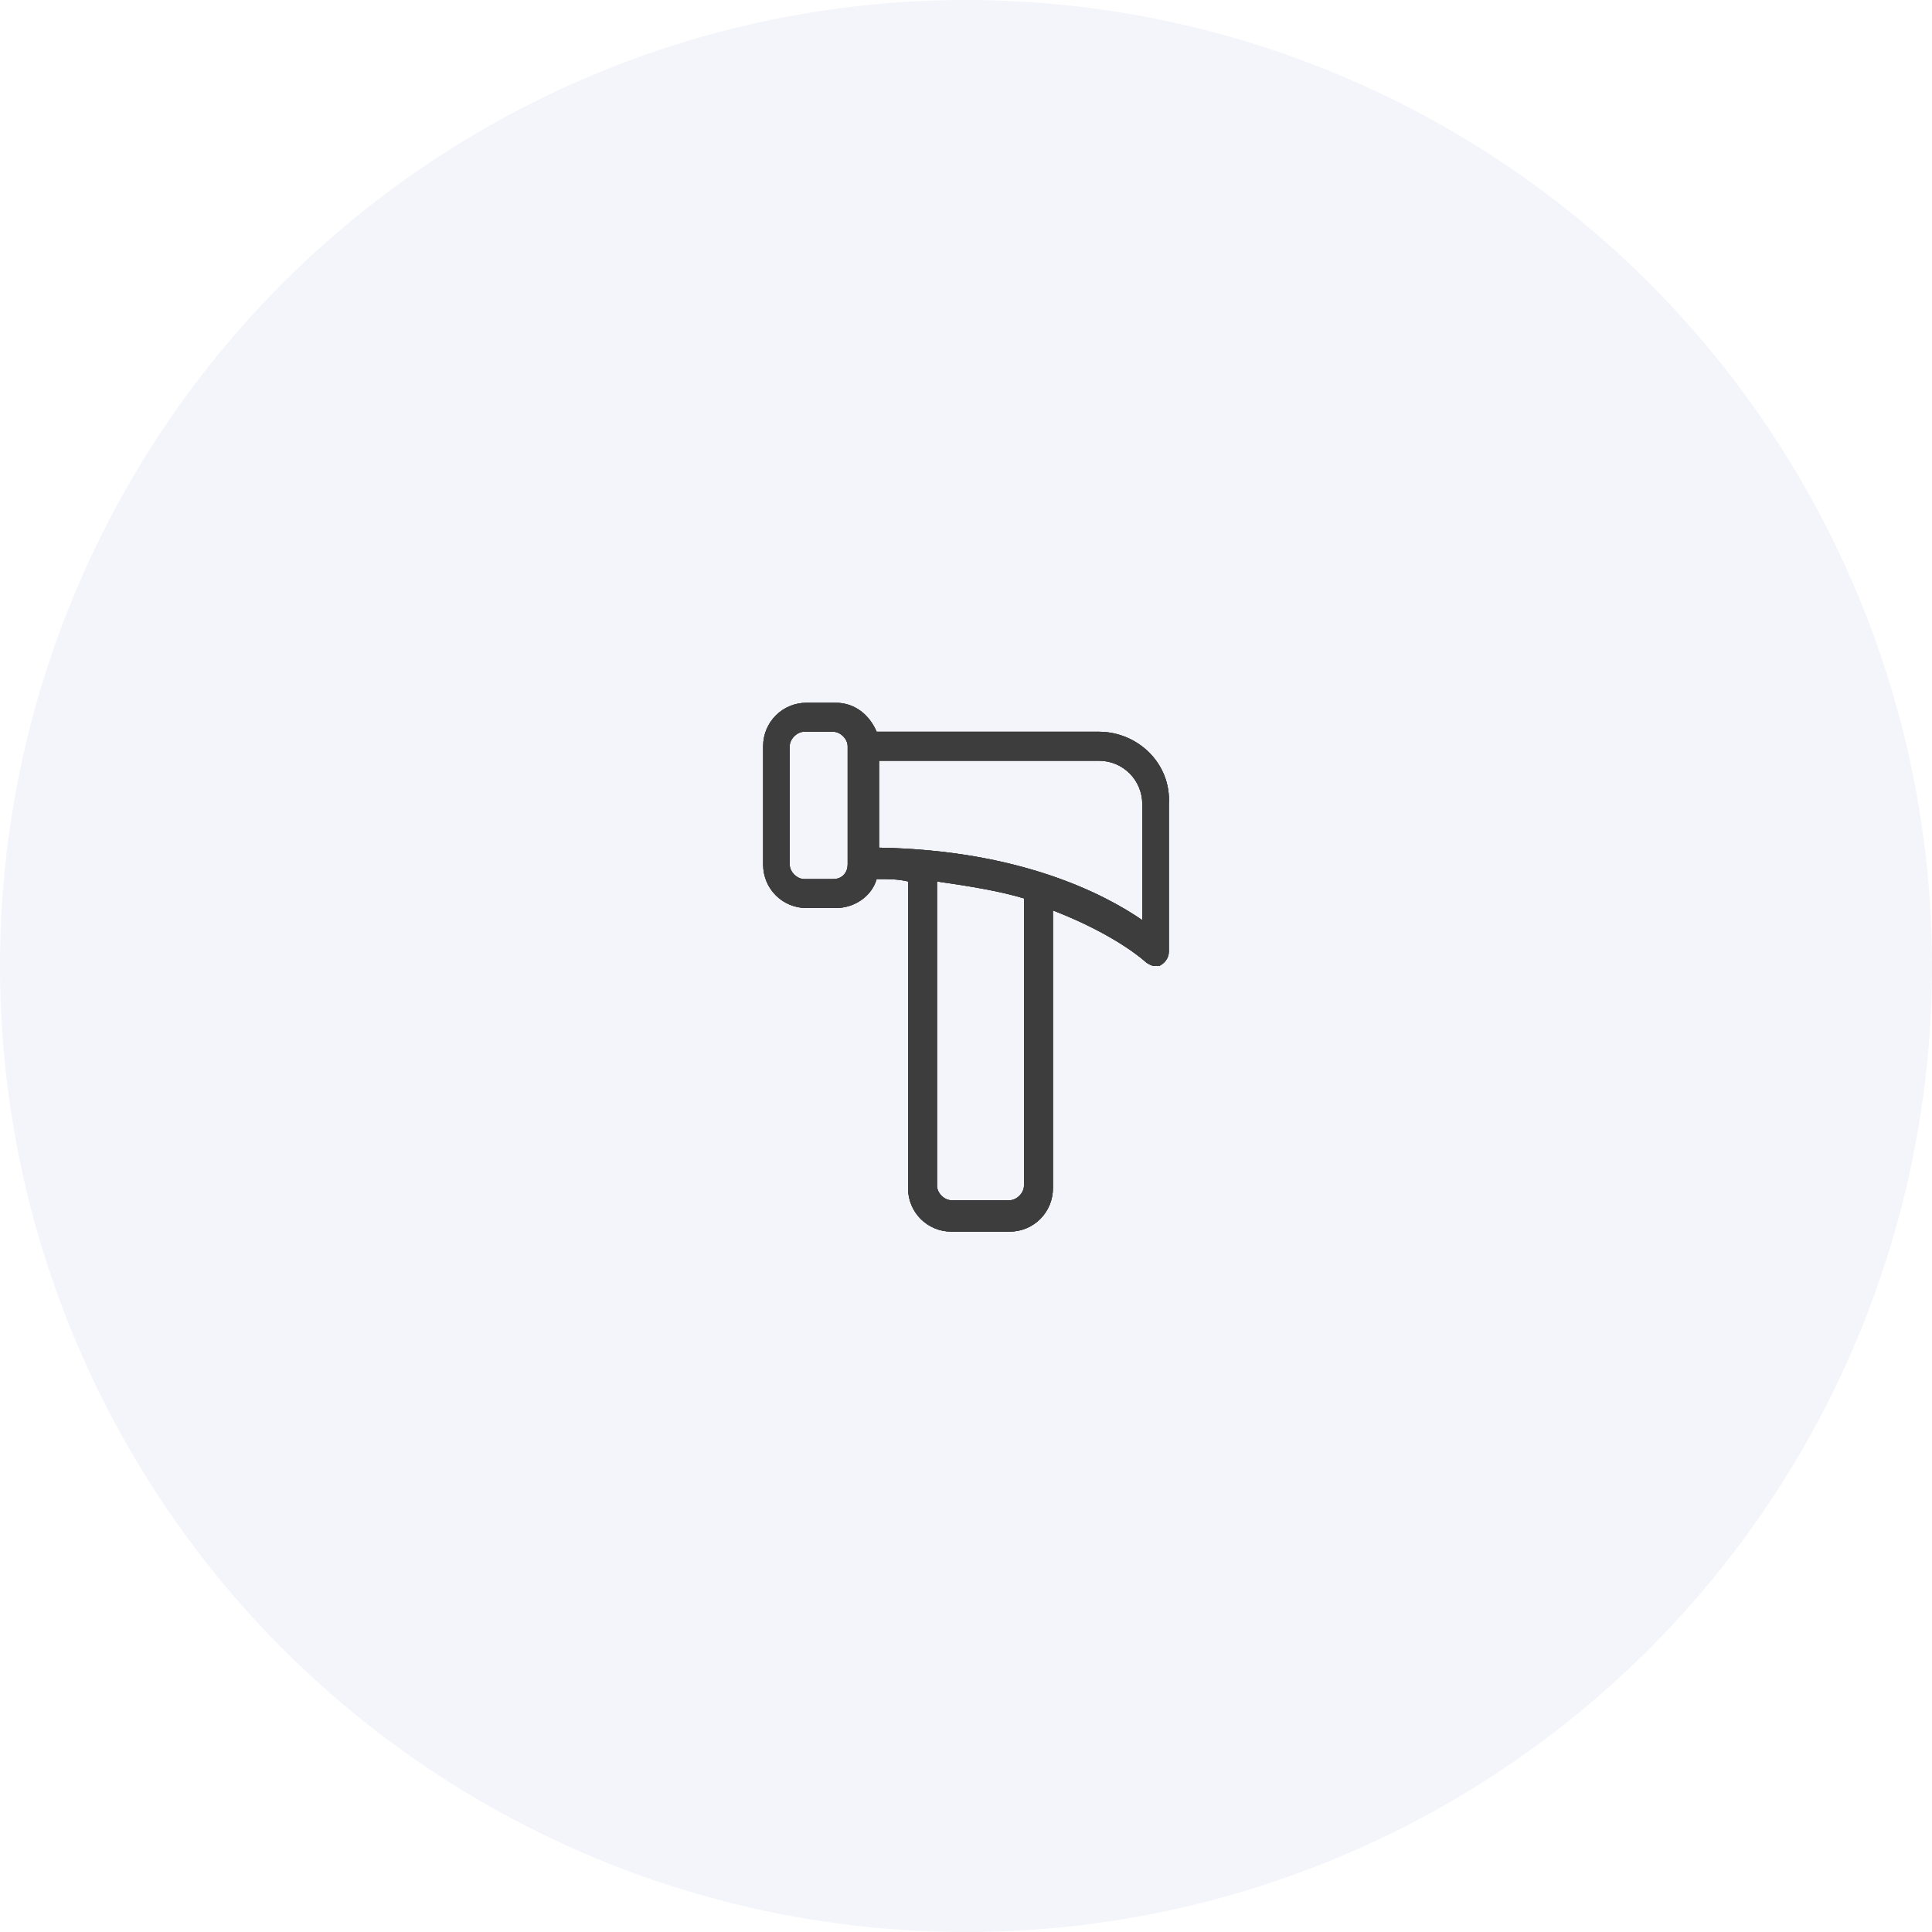 <?xml version="1.0" encoding="utf-8"?>
<!-- Generator: Adobe Illustrator 25.1.0, SVG Export Plug-In . SVG Version: 6.00 Build 0)  -->
<svg version="1.1" xmlns="http://www.w3.org/2000/svg" xmlns:xlink="http://www.w3.org/1999/xlink" x="0px" y="0px"
	 viewBox="0 0 80 80" style="enable-background:new 0 0 80 80;" xml:space="preserve">
<style type="text/css">
	.st0{clip-path:url(#SVGID_2_);}
	.st1{clip-path:url(#SVGID_4_);fill:#F3F5FB;}
	.st2{clip-path:url(#SVGID_6_);}
	.st3{clip-path:url(#SVGID_8_);fill:#F3F5FB;}
	.st4{clip-path:url(#SVGID_10_);}
	.st5{clip-path:url(#SVGID_12_);fill:#F3F5FB;}
	.st6{clip-path:url(#SVGID_14_);}
	.st7{clip-path:url(#SVGID_16_);fill:#F3F5FB;}
	.st8{clip-path:url(#SVGID_18_);}
	.st9{clip-path:url(#SVGID_20_);fill:#F3F5FB;}
	.st10{clip-path:url(#SVGID_22_);}
	.st11{clip-path:url(#SVGID_24_);fill:#F3F5FB;}
	.st12{clip-path:url(#SVGID_26_);}
	.st13{clip-path:url(#SVGID_28_);fill:#F3F5FB;}
	.st14{clip-path:url(#SVGID_30_);}
	.st15{clip-path:url(#SVGID_32_);fill:#F3F5FB;}
	.st16{clip-path:url(#SVGID_34_);}
	.st17{clip-path:url(#SVGID_36_);fill:#F3F5FB;}
	.st18{clip-path:url(#SVGID_38_);}
	.st19{clip-path:url(#SVGID_40_);fill:#F3F5FB;}
	.st20{clip-path:url(#SVGID_42_);}
	.st21{clip-path:url(#SVGID_44_);fill:#F3F5FB;}
	.st22{clip-path:url(#SVGID_46_);}
	.st23{clip-path:url(#SVGID_48_);fill:#F3F5FB;}
	.st24{clip-path:url(#SVGID_50_);}
	.st25{clip-path:url(#SVGID_52_);fill:#3D3D3D;}
	.st26{clip-path:url(#SVGID_54_);}
	.st27{clip-path:url(#SVGID_56_);fill:#3D3D3D;}
	.st28{clip-path:url(#SVGID_58_);}
	.st29{clip-path:url(#SVGID_60_);fill:#3D3D3D;}
	.st30{clip-path:url(#SVGID_62_);}
	.st31{clip-path:url(#SVGID_64_);fill:#3D3D3D;}
	.st32{clip-path:url(#SVGID_66_);}
	.st33{clip-path:url(#SVGID_68_);fill:#3D3D3D;}
	.st34{clip-path:url(#SVGID_70_);}
	.st35{clip-path:url(#SVGID_72_);fill:#3D3D3D;}
	.st36{clip-path:url(#SVGID_74_);}
	.st37{clip-path:url(#SVGID_76_);fill:#3D3D3D;}
	.st38{clip-path:url(#SVGID_78_);}
	.st39{clip-path:url(#SVGID_80_);fill:#3D3D3D;}
	.st40{clip-path:url(#SVGID_82_);}
	.st41{clip-path:url(#SVGID_84_);fill:#3D3D3D;}
	.st42{clip-path:url(#SVGID_86_);}
	.st43{clip-path:url(#SVGID_88_);fill:#3D3D3D;}
	.st44{clip-path:url(#SVGID_90_);}
	.st45{clip-path:url(#SVGID_92_);fill:#3D3D3D;}
	.st46{fill:#3D3D3D;}
	.st47{fill-rule:evenodd;clip-rule:evenodd;fill:#3D3D3D;}
</style>
<g id="Layer_1">
	<g>
		<g>
			<g>
				<defs>
					<circle id="SVGID_1_" cx="40" cy="40" r="40"/>
				</defs>
				<clipPath id="SVGID_2_">
					<use xlink:href="#SVGID_1_"  style="overflow:visible;"/>
				</clipPath>
				<g class="st0">
					<g>
						<defs>
							<rect id="SVGID_3_" x="-1077.3" y="-3109.3" width="1600" height="9026.7"/>
						</defs>
						<clipPath id="SVGID_4_">
							<use xlink:href="#SVGID_3_"  style="overflow:visible;"/>
						</clipPath>
						<rect x="-6.7" y="-6.7" class="st1" width="93.3" height="93.3"/>
					</g>
				</g>
			</g>
		</g>
	</g>
	<g>
		<g>
			<g>
				<defs>
					<circle id="SVGID_5_" cx="131.3" cy="40" r="40"/>
				</defs>
				<clipPath id="SVGID_6_">
					<use xlink:href="#SVGID_5_"  style="overflow:visible;"/>
				</clipPath>
				<g class="st2">
					<g>
						<defs>
							<rect id="SVGID_7_" x="-986" y="-3109.3" width="1600" height="9026.7"/>
						</defs>
						<clipPath id="SVGID_8_">
							<use xlink:href="#SVGID_7_"  style="overflow:visible;"/>
						</clipPath>
					</g>
				</g>
			</g>
		</g>
	</g>
	<g>
		<g>
			<g>
				<defs>
					<circle id="SVGID_9_" cx="-140.5" cy="40" r="40"/>
				</defs>
				<clipPath id="SVGID_10_">
					<use xlink:href="#SVGID_9_"  style="overflow:visible;"/>
				</clipPath>
				<g class="st4">
					<g>
						<defs>
							<rect id="SVGID_11_" x="-1257.8" y="-3109.3" width="1600" height="9026.7"/>
						</defs>
						<clipPath id="SVGID_12_">
							<use xlink:href="#SVGID_11_"  style="overflow:visible;"/>
						</clipPath>
					</g>
				</g>
			</g>
		</g>
	</g>
	<g>
		<g>
			<g>
				<defs>
					<circle id="SVGID_13_" cx="-49.1" cy="40" r="40"/>
				</defs>
				<clipPath id="SVGID_14_">
					<use xlink:href="#SVGID_13_"  style="overflow:visible;"/>
				</clipPath>
				<g class="st6">
					<g>
						<defs>
							<rect id="SVGID_15_" x="-1166.4" y="-3109.3" width="1600" height="9026.7"/>
						</defs>
						<clipPath id="SVGID_16_">
							<use xlink:href="#SVGID_15_"  style="overflow:visible;"/>
						</clipPath>
					</g>
				</g>
			</g>
		</g>
	</g>
	<g>
		<g>
			<g>
				<defs>
					<circle id="SVGID_17_" cx="40" cy="-51.7" r="40"/>
				</defs>
				<clipPath id="SVGID_18_">
					<use xlink:href="#SVGID_17_"  style="overflow:visible;"/>
				</clipPath>
				<g class="st8">
					<g>
						<defs>
							<rect id="SVGID_19_" x="-1077.3" y="-3201" width="1600" height="9026.7"/>
						</defs>
						<clipPath id="SVGID_20_">
							<use xlink:href="#SVGID_19_"  style="overflow:visible;"/>
						</clipPath>
					</g>
				</g>
			</g>
		</g>
	</g>
	<g>
		<g>
			<g>
				<defs>
					<circle id="SVGID_21_" cx="131.3" cy="-51.7" r="40"/>
				</defs>
				<clipPath id="SVGID_22_">
					<use xlink:href="#SVGID_21_"  style="overflow:visible;"/>
				</clipPath>
				<g class="st10">
					<g>
						<defs>
							<rect id="SVGID_23_" x="-986" y="-3201" width="1600" height="9026.7"/>
						</defs>
						<clipPath id="SVGID_24_">
							<use xlink:href="#SVGID_23_"  style="overflow:visible;"/>
						</clipPath>
					</g>
				</g>
			</g>
		</g>
	</g>
	<g>
		<g>
			<g>
				<defs>
					<circle id="SVGID_25_" cx="-140.5" cy="-51.7" r="40"/>
				</defs>
				<clipPath id="SVGID_26_">
					<use xlink:href="#SVGID_25_"  style="overflow:visible;"/>
				</clipPath>
				<g class="st12">
					<g>
						<defs>
							<rect id="SVGID_27_" x="-1257.8" y="-3201" width="1600" height="9026.7"/>
						</defs>
						<clipPath id="SVGID_28_">
							<use xlink:href="#SVGID_27_"  style="overflow:visible;"/>
						</clipPath>
					</g>
				</g>
			</g>
		</g>
	</g>
	<g>
		<g>
			<g>
				<defs>
					<circle id="SVGID_29_" cx="-49.1" cy="-51.7" r="40"/>
				</defs>
				<clipPath id="SVGID_30_">
					<use xlink:href="#SVGID_29_"  style="overflow:visible;"/>
				</clipPath>
				<g class="st14">
					<g>
						<defs>
							<rect id="SVGID_31_" x="-1166.4" y="-3201" width="1600" height="9026.7"/>
						</defs>
						<clipPath id="SVGID_32_">
							<use xlink:href="#SVGID_31_"  style="overflow:visible;"/>
						</clipPath>
					</g>
				</g>
			</g>
		</g>
	</g>
	<g>
		<g>
			<g>
				<defs>
					<circle id="SVGID_33_" cx="40" cy="-144" r="40"/>
				</defs>
				<clipPath id="SVGID_34_">
					<use xlink:href="#SVGID_33_"  style="overflow:visible;"/>
				</clipPath>
				<g class="st16">
					<g>
						<defs>
							<rect id="SVGID_35_" x="-1077.3" y="-3293.3" width="1600" height="9026.7"/>
						</defs>
						<clipPath id="SVGID_36_">
							<use xlink:href="#SVGID_35_"  style="overflow:visible;"/>
						</clipPath>
					</g>
				</g>
			</g>
		</g>
	</g>
	<g>
		<g>
			<g>
				<defs>
					<circle id="SVGID_37_" cx="131.3" cy="-144" r="40"/>
				</defs>
				<clipPath id="SVGID_38_">
					<use xlink:href="#SVGID_37_"  style="overflow:visible;"/>
				</clipPath>
				<g class="st18">
					<g>
						<defs>
							<rect id="SVGID_39_" x="-986" y="-3293.3" width="1600" height="9026.7"/>
						</defs>
						<clipPath id="SVGID_40_">
							<use xlink:href="#SVGID_39_"  style="overflow:visible;"/>
						</clipPath>
					</g>
				</g>
			</g>
		</g>
	</g>
	<g>
		<g>
			<g>
				<defs>
					<circle id="SVGID_41_" cx="-140.5" cy="-144" r="40"/>
				</defs>
				<clipPath id="SVGID_42_">
					<use xlink:href="#SVGID_41_"  style="overflow:visible;"/>
				</clipPath>
				<g class="st20">
					<g>
						<defs>
							<rect id="SVGID_43_" x="-1257.8" y="-3293.3" width="1600" height="9026.7"/>
						</defs>
						<clipPath id="SVGID_44_">
							<use xlink:href="#SVGID_43_"  style="overflow:visible;"/>
						</clipPath>
					</g>
				</g>
			</g>
		</g>
	</g>
	<g>
		<g>
			<g>
				<defs>
					<circle id="SVGID_45_" cx="-49.1" cy="-144" r="40"/>
				</defs>
				<clipPath id="SVGID_46_">
					<use xlink:href="#SVGID_45_"  style="overflow:visible;"/>
				</clipPath>
				<g class="st22">
					<g>
						<defs>
							<rect id="SVGID_47_" x="-1166.4" y="-3293.3" width="1600" height="9026.7"/>
						</defs>
						<clipPath id="SVGID_48_">
							<use xlink:href="#SVGID_47_"  style="overflow:visible;"/>
						</clipPath>
					</g>
				</g>
			</g>
		</g>
	</g>
	<g>
		<defs>
			<path id="SVGID_49_" d="M122.1,40c0,3.6,2.9,6.6,6.6,6.6V33.4C125.1,33.4,122.1,36.4,122.1,40z M120.8,40c0-4.3,3.5-7.9,7.9-7.9
				h0.7c0.4,0,0.7,0.3,0.7,0.7v14.4c0,0.4-0.3,0.7-0.7,0.7h-0.7C124.4,47.9,120.8,44.3,120.8,40z M133.8,36.1
				c0.2-0.3,0.6-0.3,0.9-0.1c1.2,1,1.9,2.5,1.9,4s-0.7,3-1.9,4c-0.3,0.2-0.7,0.2-0.9-0.1c-0.2-0.3-0.2-0.7,0.1-0.9
				c0.9-0.7,1.4-1.8,1.4-3s-0.5-2.3-1.4-3C133.6,36.7,133.6,36.3,133.8,36.1z M137.9,45.5c1.6-1.4,2.6-3.4,2.6-5.5s-0.9-4.2-2.6-5.5
				c-0.3-0.2-0.3-0.6-0.1-0.9c0.2-0.3,0.6-0.3,0.9-0.1c1.9,1.6,3,4,3,6.5s-1.1,4.9-3,6.5c-0.3,0.2-0.7,0.2-0.9-0.1
				C137.6,46.2,137.7,45.8,137.9,45.5z"/>
		</defs>
		<use xlink:href="#SVGID_49_"  style="overflow:visible;fill-rule:evenodd;clip-rule:evenodd;fill:#3D3D3D;"/>
		<clipPath id="SVGID_50_">
			<use xlink:href="#SVGID_49_"  style="overflow:visible;"/>
		</clipPath>
		<g class="st24">
			<defs>
				<rect id="SVGID_51_" x="-906.9" y="-152.9" width="1792.9" height="1008"/>
			</defs>
			<use xlink:href="#SVGID_51_"  style="overflow:visible;fill:#3D3D3D;"/>
			<clipPath id="SVGID_52_">
				<use xlink:href="#SVGID_51_"  style="overflow:visible;"/>
			</clipPath>
		</g>
	</g>
	<g>
		<defs>
			<path id="SVGID_53_" d="M-49.8,31.3c1.8,0,3.3,1.5,3.3,3.3c0,1.8-1.5,3.3-3.3,3.3h-8c-0.4,0-0.7-0.3-0.7-0.7
				c0-0.4,0.3-0.7,0.7-0.7h8c1.1,0,2-0.9,2-2s-0.9-2-2-2c-1.1,0-2,0.9-2,2c0,0.4-0.3,0.7-0.7,0.7c-0.4,0-0.7-0.3-0.7-0.7
				C-53.1,32.8-51.6,31.3-49.8,31.3z M-40.5,34c1.8,0,3.3,1.5,3.3,3.3c0,1.8-1.5,3.3-3.3,3.3h-20c-0.4,0-0.7-0.3-0.7-0.7
				s0.3-0.7,0.7-0.7h20c1.1,0,2-0.9,2-2s-0.9-2-2-2c-1.1,0-2,0.9-2,2c0,0.4-0.3,0.7-0.7,0.7s-0.7-0.3-0.7-0.7
				C-43.8,35.5-42.3,34-40.5,34z M-43.1,42c1.8,0,3.3,1.5,3.3,3.3c0,1.8-1.5,3.3-3.3,3.3s-3.3-1.5-3.3-3.3c0-0.4,0.3-0.7,0.7-0.7
				c0.4,0,0.7,0.3,0.7,0.7c0,1.1,0.9,2,2,2s2-0.9,2-2s-0.9-2-2-2h-12c-0.4,0-0.7-0.3-0.7-0.7c0-0.4,0.3-0.7,0.7-0.7H-43.1z"/>
		</defs>
		<use xlink:href="#SVGID_53_"  style="overflow:visible;fill-rule:evenodd;clip-rule:evenodd;fill:#3D3D3D;"/>
		<clipPath id="SVGID_54_">
			<use xlink:href="#SVGID_53_"  style="overflow:visible;"/>
		</clipPath>
		<g class="st26">
			<defs>
				<rect id="SVGID_55_" x="-1138.5" y="-236.7" width="1821.3" height="1024"/>
			</defs>
			<use xlink:href="#SVGID_55_"  style="overflow:visible;fill:#3D3D3D;"/>
			<clipPath id="SVGID_56_">
				<use xlink:href="#SVGID_55_"  style="overflow:visible;"/>
			</clipPath>
		</g>
	</g>
	<g>
		<defs>
			<path id="SVGID_57_" d="M45.5,30.3h-9.2c-0.3-0.7-0.9-1.2-1.7-1.2h-1.2c-1,0-1.8,0.8-1.8,1.8v4.9c0,1,0.8,1.8,1.8,1.8h1.2
				c0.8,0,1.5-0.5,1.7-1.2c0.5,0,0.9,0,1.3,0.1v12.7c0,1,0.8,1.8,1.8,1.8h2.4c1,0,1.8-0.8,1.8-1.8V37.7c2.6,1,3.8,2.1,3.8,2.1
				c0.1,0.1,0.3,0.2,0.4,0.2c0.1,0,0.2,0,0.2,0c0.2-0.1,0.4-0.3,0.4-0.6v-6.1C48.5,31.6,47.1,30.3,45.5,30.3z M34.5,36.4h-1.2
				c-0.3,0-0.6-0.3-0.6-0.6v-4.9c0-0.3,0.3-0.6,0.6-0.6h1.2c0.3,0,0.6,0.3,0.6,0.6v4.9C35.1,36.1,34.9,36.4,34.5,36.4z M42.4,49.1
				c0,0.3-0.3,0.6-0.6,0.6h-2.4c-0.3,0-0.6-0.3-0.6-0.6V36.5c1.4,0.2,2.6,0.4,3.6,0.7V49.1z M47.3,38.1c-1.6-1.1-5.1-2.9-10.9-3
				v-3.6h9.1c1,0,1.8,0.8,1.8,1.8V38.1z"/>
		</defs>
		<use xlink:href="#SVGID_57_"  style="overflow:visible;fill-rule:evenodd;clip-rule:evenodd;fill:#3D3D3D;"/>
		<clipPath id="SVGID_58_">
			<use xlink:href="#SVGID_57_"  style="overflow:visible;"/>
		</clipPath>
		<g class="st28">
			<defs>
				<rect id="SVGID_59_" x="-1247.1" y="-247.8" width="1658.7" height="932.6"/>
			</defs>
			<use xlink:href="#SVGID_59_"  style="overflow:visible;fill:#3D3D3D;"/>
			<clipPath id="SVGID_60_">
				<use xlink:href="#SVGID_59_"  style="overflow:visible;"/>
			</clipPath>
			<rect x="30.3" y="27.9" class="st29" width="19.4" height="24.3"/>
		</g>
	</g>
	<g>
		<defs>
			<path id="SVGID_61_" d="M-129.1-154.7c0.4,0,0.7,0.3,0.7,0.7c0,0.4-0.3,0.7-0.7,0.7h-6.7c-0.4,0-0.7-0.3-0.7-0.7
				c0-0.4,0.3-0.7,0.7-0.7H-129.1z M-133.1-150.7c0.4,0,0.7,0.3,0.7,0.7c0,0.4-0.3,0.7-0.7,0.7h-2.7c-0.4,0-0.7-0.3-0.7-0.7
				c0-0.4,0.3-0.7,0.7-0.7H-133.1z M-130.5-146.7c0.4,0,0.7,0.3,0.7,0.7c0,0.4-0.3,0.7-0.7,0.7h-5.3c-0.4,0-0.7-0.3-0.7-0.7
				c0-0.4,0.3-0.7,0.7-0.7H-130.5z M-142.5-150.7c0.4,0,0.7,0.3,0.7,0.7v8.7c1.5,0.3,2.7,1.7,2.7,3.3c0,1.8-1.5,3.3-3.3,3.3
				c-1.8,0-3.3-1.5-3.3-3.3c0-1.6,1.1-3,2.7-3.3v-8.7C-143.1-150.4-142.8-150.7-142.5-150.7z M-142.5-154.7c-1.1,0-2,0.9-2,2v10.5
				l-0.3,0.2c-1.5,0.9-2.3,2.4-2.3,4c0,2.6,2.1,4.7,4.7,4.7c2.6,0,4.7-2.1,4.7-4.7c0-1.7-0.9-3.2-2.3-4l-0.3-0.2v-10.5
				C-140.5-153.8-141.4-154.7-142.5-154.7z M-142.5-156c1.8,0,3.3,1.5,3.3,3.3v9.7c1.7,1.1,2.7,3,2.7,5c0,3.3-2.7,6-6,6s-6-2.7-6-6
				c0-2,1-3.9,2.7-5v-9.7C-145.8-154.5-144.3-156-142.5-156z"/>
		</defs>
		<use xlink:href="#SVGID_61_"  style="overflow:visible;fill-rule:evenodd;clip-rule:evenodd;fill:#3D3D3D;"/>
		<clipPath id="SVGID_62_">
			<use xlink:href="#SVGID_61_"  style="overflow:visible;"/>
		</clipPath>
		<g class="st30">
			<defs>
				<rect id="SVGID_63_" x="-1552.5" y="-500" width="1821.3" height="1024"/>
			</defs>
			<use xlink:href="#SVGID_63_"  style="overflow:visible;fill:#3D3D3D;"/>
			<clipPath id="SVGID_64_">
				<use xlink:href="#SVGID_63_"  style="overflow:visible;"/>
			</clipPath>
		</g>
	</g>
	<g>
		<defs>
			<path id="SVGID_65_" d="M51.8-49c0.2-0.2,0.2-0.4,0.2-0.7c-0.1-0.2-0.3-0.4-0.5-0.5c-0.1,0-2.7-0.4-5.7,0.4
				c0.2-0.2,0.3-0.4,0.5-0.6c2.5-3.4,3.1-7.1,3.1-7.3c0-0.2-0.1-0.5-0.3-0.6c-0.2-0.1-0.5-0.2-0.7-0.1c-0.1,0.1-3.3,1.7-5.7,4.9
				c0-0.3,0-0.6,0-0.9c0-4.9-2-8.8-2.1-9c-0.2-0.4-1-0.4-1.2,0c-0.1,0.2-2.1,4.1-2.1,9c0,0.3,0,0.7,0,1c-2.4-3.2-5.6-4.9-5.8-4.9
				c-0.2-0.1-0.5-0.1-0.7,0.1c-0.2,0.1-0.3,0.4-0.3,0.6c0,0.2,0.6,3.9,3.1,7.3c0.1,0.2,0.3,0.4,0.5,0.6c-3-0.8-5.6-0.4-5.7-0.4
				c-0.2,0-0.4,0.2-0.5,0.5c-0.1,0.2,0,0.5,0.2,0.7c0.1,0.1,2.3,2.3,5.5,3.3c0.1,0,0.2,0.1,0.4,0.1c-1.9,0.9-3.1,2.1-3.2,2.2
				c-0.2,0.2-0.2,0.4-0.2,0.7c0.1,0.2,0.3,0.4,0.5,0.5c0,0,0.6,0.1,1.5,0.1c0.9,0,2.2-0.1,3.5-0.5c1.3-0.4,2.3-1.1,3.1-1.6v3.9
				c0,0.4,0.3,0.7,0.7,0.7c0.4,0,0.7-0.3,0.7-0.7v-3.9c0.7,0.5,1.8,1.2,3.1,1.6c1.3,0.4,2.6,0.5,3.5,0.5c0.9,0,1.4-0.1,1.5-0.1
				c0.2,0,0.4-0.2,0.5-0.5c0.1-0.2,0-0.5-0.2-0.7c-0.1-0.1-1.3-1.3-3.2-2.2c0.1,0,0.2-0.1,0.4-0.1C49.5-46.7,51.7-48.9,51.8-49
				 M40-61.4c0.6,1.5,1.3,4.1,1.3,7c0,0.6,0,1.2-0.1,1.8c0,0,0,0.1,0,0.1c-0.2,2.1-0.8,3.9-1.2,5c-0.4-1.2-1-2.9-1.2-5
				c0,0,0,0,0-0.1c-0.1-0.6-0.1-1.3-0.1-1.9C38.7-57.3,39.5-59.9,40-61.4 M37-44.4c-0.4,0.2-0.8,0.4-1.2,0.5c-1,0.3-1.9,0.4-2.7,0.5
				c0.6-0.4,1.5-0.9,2.4-1.2c0.4-0.1,0.9-0.2,1.3-0.3c0.5-0.1,1-0.1,1.4-0.1C37.9-44.9,37.5-44.7,37-44.4 M36.8-46.3L36.8-46.3
				c-0.4,0-0.8-0.1-1.2-0.2c-0.1,0-0.1,0-0.2,0c-0.4-0.1-0.9-0.2-1.3-0.3c-1.6-0.5-2.9-1.3-3.8-2c1.1,0,2.6,0.1,4.2,0.6
				c0.3,0.1,0.7,0.2,1,0.4c0.3,0.1,0.5,0.2,0.8,0.4h0c0.8,0.4,1.5,0.8,2,1.2C37.9-46.3,37.4-46.3,36.8-46.3 M36.1-49.6
				c0,0-0.1-0.1-0.1-0.1c-0.4-0.4-0.7-0.9-1.1-1.3c-1.4-1.9-2.1-3.9-2.5-5.2c1.1,0.8,2.8,2.1,4.2,4c0.3,0.4,0.5,0.8,0.8,1.2
				c0.2,0.3,0.4,0.7,0.5,1c0.6,1.1,1,2.2,1.2,3C38.2-47.7,37.1-48.5,36.1-49.6 M42.2-50.3L42.2-50.3C42.2-50.3,42.2-50.3,42.2-50.3
				c0.2-0.3,0.3-0.6,0.5-0.9c0.2-0.4,0.5-0.8,0.7-1.2c1.4-1.9,3-3.2,4.2-4c-0.4,1.3-1.1,3.3-2.5,5.2c-0.3,0.5-0.7,0.9-1.1,1.3
				c0,0-0.1,0.1-0.1,0.1c-1.1,1.1-2.1,2-3,2.5C41.2-48,41.6-49.1,42.2-50.3 M46.8-43.5c-0.8,0-1.7-0.1-2.7-0.5
				c-0.4-0.1-0.8-0.3-1.2-0.5c-0.5-0.2-0.9-0.5-1.2-0.7c0.4,0,0.9,0.1,1.4,0.1c0.4,0.1,0.9,0.2,1.3,0.3
				C45.4-44.4,46.2-43.9,46.8-43.5 M45.9-46.9c-0.5,0.1-0.9,0.3-1.3,0.3c-0.1,0-0.1,0-0.2,0c-1,0.2-1.9,0.2-2.7,0.2
				c0.7-0.5,1.7-1.1,2.8-1.6c0.3-0.1,0.6-0.3,1-0.4c1.6-0.5,3.1-0.6,4.2-0.6C48.7-48.2,47.4-47.4,45.9-46.9"/>
		</defs>
		<use xlink:href="#SVGID_65_"  style="overflow:visible;fill-rule:evenodd;clip-rule:evenodd;fill:#3D3D3D;"/>
		<clipPath id="SVGID_66_">
			<use xlink:href="#SVGID_65_"  style="overflow:visible;"/>
		</clipPath>
		<g class="st32">
			<defs>
				<rect id="SVGID_67_" x="-1373.3" y="-447.7" width="1821.3" height="1024"/>
			</defs>
			<use xlink:href="#SVGID_67_"  style="overflow:visible;fill:#3D3D3D;"/>
			<clipPath id="SVGID_68_">
				<use xlink:href="#SVGID_67_"  style="overflow:visible;"/>
			</clipPath>
		</g>
	</g>
	<g>
		<defs>
			<path id="SVGID_69_" d="M-43.7-58.5c-0.2,0-0.5,0-0.7,0.1v-0.8c0-1.1-0.9-2-2-2c-0.2,0-0.5,0-0.7,0.1v-0.8c0-1.1-0.9-2-2-2
				c-1.1,0-2,0.9-2,2v0.8c-0.2-0.1-0.4-0.1-0.7-0.1c-1.1,0-2,0.9-2,2v3.5c-0.2-0.1-0.4-0.1-0.7-0.1c-1.1,0-2,0.9-2,2v6.8
				c0,4.1,3.4,7.5,7.5,7.5s7.5-3.4,7.5-7.5v-9.5C-41.6-57.6-42.5-58.5-43.7-58.5z M-43-46.9c0,3.4-2.8,6.1-6.1,6.1s-6.1-2.8-6.1-6.1
				v-6.8c0-0.4,0.3-0.7,0.7-0.7s0.7,0.3,0.7,0.7v4.1c0,0.4,0.3,0.7,0.7,0.7s0.7-0.3,0.7-0.7v-4.1v-5.5c0-0.4,0.3-0.7,0.7-0.7
				s0.7,0.3,0.7,0.7v6.8c0,0.4,0.3,0.7,0.7,0.7s0.7-0.3,0.7-0.7v-6.8v-2.7c0-0.4,0.3-0.7,0.7-0.7s0.7,0.3,0.7,0.7v2.7v6.8
				c0,0.4,0.3,0.7,0.7,0.7s0.7-0.3,0.7-0.7v-6.8c0-0.4,0.3-0.7,0.7-0.7s0.7,0.3,0.7,0.7v2.7v5.5c0,0.4,0.3,0.7,0.7,0.7
				c0.4,0,0.7-0.3,0.7-0.7v-5.5c0-0.4,0.3-0.7,0.7-0.7c0.4,0,0.7,0.3,0.7,0.7V-46.9z"/>
		</defs>
		<use xlink:href="#SVGID_69_"  style="overflow:visible;fill-rule:evenodd;clip-rule:evenodd;fill:#3D3D3D;"/>
		<clipPath id="SVGID_70_">
			<use xlink:href="#SVGID_69_"  style="overflow:visible;"/>
		</clipPath>
		<g class="st34">
			<defs>
				<rect id="SVGID_71_" x="-1495.3" y="-497.6" width="1862.7" height="1047.3"/>
			</defs>
			<use xlink:href="#SVGID_71_"  style="overflow:visible;fill:#3D3D3D;"/>
			<clipPath id="SVGID_72_">
				<use xlink:href="#SVGID_71_"  style="overflow:visible;"/>
			</clipPath>
		</g>
	</g>
	<g>
		<defs>
			<path id="SVGID_73_" d="M140.1-153.1l-0.9,0.9l0.3,0.3l0.9-0.9L140.1-153.1z M137.8-151.9l-2.7,2.7l1.5,1.5l2.7-2.7l-0.6-0.6
				C138.4-151.3,138.1-151.6,137.8-151.9z M133.1-146.3c0.3,0,0.6,0.3,0.6,0.6c0,0.3-0.3,0.6-0.6,0.6c-0.3,0-0.6-0.3-0.6-0.6
				C132.5-146.1,132.8-146.3,133.1-146.3z M134.3-148.4l-12,12l1.5,1.5l12-12L134.3-148.4z M139.7-154.3c0.2-0.2,0.6-0.2,0.8,0
				l1.2,1.2c0.2,0.2,0.2,0.6,0,0.8l-1.4,1.4c0.4,0.5,0.4,0.6,0.3,0.8c0,0.1-0.1,0.1-0.1,0.2l-3.5,3.5l-12.8,12.8
				c-0.1,0.1-0.3,0.2-0.4,0.2s-0.3-0.1-0.4-0.2L121-136c-0.2-0.2-0.2-0.6,0-0.8l12.8-12.8l3.5-3.5c0.2-0.2,0.6-0.2,0.8,0
				c0.1,0.1,0.1,0.1,0.2,0.2L139.7-154.3z"/>
		</defs>
		<use xlink:href="#SVGID_73_"  style="overflow:visible;fill-rule:evenodd;clip-rule:evenodd;fill:#3D3D3D;"/>
		<clipPath id="SVGID_74_">
			<use xlink:href="#SVGID_73_"  style="overflow:visible;"/>
		</clipPath>
		<g class="st36">
			<defs>
				<rect id="SVGID_75_" x="-1105.3" y="-560.5" width="1593.6" height="896"/>
			</defs>
			<use xlink:href="#SVGID_75_"  style="overflow:visible;fill:#3D3D3D;"/>
			<clipPath id="SVGID_76_">
				<use xlink:href="#SVGID_75_"  style="overflow:visible;"/>
			</clipPath>
		</g>
	</g>
	<g>
		<defs>
			<path id="SVGID_77_" d="M-44.3-141.3c0.4,0,0.7,0.3,0.7,0.7c0,2.7-2.2,4.8-4.8,4.8c-0.4,0-0.7-0.3-0.7-0.7c0-0.4,0.3-0.7,0.7-0.7
				c1.9,0,3.4-1.5,3.4-3.4C-45-140.9-44.7-141.3-44.3-141.3z M-49.3-153.6c-0.9,0.8-2.2,2.3-3.5,4c-2,2.7-3.2,5.4-3.2,7.6
				c0,4.2,3.1,7.6,6.9,7.6s6.9-3.4,6.9-7.6c0-2.3-1.2-4.9-3.2-7.6c-1.2-1.6-2.4-2.9-3.3-3.8l-0.2-0.2
				C-49.1-153.7-49.2-153.7-49.3-153.6z M-48.2-154.7l0.1,0.1l0.2,0.2c0.9,0.8,2,2.1,3.1,3.5l0.3,0.4c2.2,3,3.5,5.8,3.5,8.5
				c0,4.9-3.7,8.9-8.2,8.9s-8.2-4-8.2-8.9c0-2.6,1.3-5.5,3.5-8.5c1.3-1.8,2.7-3.3,3.7-4.2C-49.6-155.1-48.8-155.1-48.2-154.7z"/>
		</defs>
		<use xlink:href="#SVGID_77_"  style="overflow:visible;fill:#3D3D3D;"/>
		<clipPath id="SVGID_78_">
			<use xlink:href="#SVGID_77_"  style="overflow:visible;"/>
		</clipPath>
		<g class="st38">
			<defs>
				<rect id="SVGID_79_" x="-1506.6" y="-676.1" width="1878.2" height="1056"/>
			</defs>
			<use xlink:href="#SVGID_79_"  style="overflow:visible;fill:#3D3D3D;"/>
			<clipPath id="SVGID_80_">
				<use xlink:href="#SVGID_79_"  style="overflow:visible;"/>
			</clipPath>
		</g>
	</g>
	<g>
		<defs>
			<path id="SVGID_81_" d="M34.1-147.8c1,1,1.5,2.4,1.5,3.8c0,1.4-0.5,2.7-1.5,3.8c-0.1,0.1-0.3,0.2-0.5,0.2c-0.2,0-0.4-0.1-0.5-0.2
				c-0.3-0.3-0.3-0.7,0-1c0.7-0.8,1.1-1.8,1.1-2.8s-0.4-2-1.1-2.8c-0.3-0.3-0.3-0.7,0-1C33.3-148.1,33.8-148.1,34.1-147.8z
				 M38.3-151.5c2,2.1,3,4.7,3,7.5c0,2.8-1.1,5.5-3,7.5c-0.1,0.1-0.3,0.2-0.5,0.2c-0.2,0-0.4-0.1-0.5-0.2c-0.3-0.3-0.3-0.7,0-1
				c1.7-1.8,2.6-4.1,2.6-6.5c0-2.4-0.9-4.7-2.6-6.5c-0.3-0.3-0.3-0.7,0-1C37.6-151.8,38.1-151.8,38.3-151.5z M42.6-155.3
				c2.9,3.1,4.6,7.1,4.6,11.3s-1.6,8.2-4.6,11.3c-0.1,0.1-0.3,0.2-0.5,0.2c-0.2,0-0.4-0.1-0.5-0.2c-0.3-0.3-0.3-0.7,0-1
				c2.7-2.8,4.2-6.5,4.2-10.3s-1.5-7.5-4.2-10.3c-0.3-0.3-0.3-0.7,0-1C41.9-155.6,42.4-155.6,42.6-155.3z"/>
		</defs>
		<use xlink:href="#SVGID_81_"  style="overflow:visible;fill-rule:evenodd;clip-rule:evenodd;fill:#3D3D3D;"/>
		<clipPath id="SVGID_82_">
			<use xlink:href="#SVGID_81_"  style="overflow:visible;"/>
		</clipPath>
		<g class="st40">
			<defs>
				<rect id="SVGID_83_" x="-1483.7" y="-743.4" width="1963.6" height="1104"/>
			</defs>
			<use xlink:href="#SVGID_83_"  style="overflow:visible;fill:#3D3D3D;"/>
			<clipPath id="SVGID_84_">
				<use xlink:href="#SVGID_83_"  style="overflow:visible;"/>
			</clipPath>
		</g>
	</g>
	<g>
		<defs>
			<path id="SVGID_85_" d="M139.6-55.9c0.4,0,0.7,0.3,0.7,0.7v6.9c0,0.4-0.3,0.7-0.7,0.7c-0.4,0-0.7-0.3-0.7-0.7v-6.9
				C139-55.6,139.3-55.9,139.6-55.9z M134.1-55.9c0.4,0,0.7,0.3,0.7,0.7v6.9c0,0.4-0.3,0.7-0.7,0.7c-0.4,0-0.7-0.3-0.7-0.7v-6.9
				C133.4-55.6,133.7-55.9,134.1-55.9z M123-55.9c0.4,0,0.7,0.3,0.7,0.7v6.9c0,0.4-0.3,0.7-0.7,0.7c-0.4,0-0.7-0.3-0.7-0.7v-6.9
				C122.3-55.6,122.6-55.9,123-55.9z M128.6-55.9c0.4,0,0.7,0.3,0.7,0.7v6.9c0,0.4-0.3,0.7-0.7,0.7c-0.4,0-0.7-0.3-0.7-0.7v-6.9
				C127.9-55.6,128.2-55.9,128.6-55.9z M136.9-58.6c0.4,0,0.7,0.3,0.7,0.7v12.5c0,0.4-0.3,0.7-0.7,0.7c-0.4,0-0.7-0.3-0.7-0.7v-12.5
				C136.2-58.3,136.5-58.6,136.9-58.6z M125.8-58.6c0.4,0,0.7,0.3,0.7,0.7v12.5c0,0.4-0.3,0.7-0.7,0.7c-0.4,0-0.7-0.3-0.7-0.7v-12.5
				C125.1-58.3,125.4-58.6,125.8-58.6z M131.3-62.8c0.4,0,0.7,0.3,0.7,0.7v20.8c0,0.4-0.3,0.7-0.7,0.7s-0.7-0.3-0.7-0.7v-20.8
				C130.6-62.5,131-62.8,131.3-62.8z"/>
		</defs>
		<use xlink:href="#SVGID_85_"  style="overflow:visible;fill-rule:evenodd;clip-rule:evenodd;fill:#3D3D3D;"/>
		<clipPath id="SVGID_86_">
			<use xlink:href="#SVGID_85_"  style="overflow:visible;"/>
		</clipPath>
		<g class="st42">
			<defs>
				<rect id="SVGID_87_" x="-486.2" y="-537.7" width="1891.4" height="1063.4"/>
			</defs>
			<use xlink:href="#SVGID_87_"  style="overflow:visible;fill:#3D3D3D;"/>
			<clipPath id="SVGID_88_">
				<use xlink:href="#SVGID_87_"  style="overflow:visible;"/>
			</clipPath>
		</g>
	</g>
	<g>
		<defs>
			<path id="SVGID_89_" d="M-134,29.2c2.7,2.7,2.7,6.6,0.1,10.5c-2.3,3.5-2.3,6.8,0,10.3c0.2,0.3,0.1,0.7-0.2,0.8
				c-0.1,0.1-0.2,0.1-0.3,0.1c-0.2,0-0.4-0.1-0.5-0.3c-2.6-3.8-2.6-7.8,0-11.6c2.3-3.4,2.3-6.7,0.1-8.9c-0.2-0.2-0.2-0.6,0-0.9
				C-134.6,29-134.2,29-134,29.2z M-140,29.2c2.7,2.7,2.7,6.6,0.1,10.5c-2.3,3.5-2.3,6.8,0,10.3c0.2,0.3,0.1,0.7-0.2,0.8
				c-0.1,0.1-0.2,0.1-0.3,0.1c-0.2,0-0.4-0.1-0.5-0.3c-2.6-3.8-2.6-7.8,0-11.6c2.3-3.4,2.3-6.7,0.1-8.9c-0.2-0.2-0.2-0.6,0-0.9
				C-140.7,29-140.3,29-140,29.2z M-146.1,29.2c2.7,2.7,2.7,6.6,0.1,10.5c-2.3,3.5-2.3,6.8,0,10.3c0.2,0.3,0.1,0.7-0.2,0.8
				c-0.1,0.1-0.2,0.1-0.3,0.1c-0.2,0-0.4-0.1-0.5-0.3c-2.6-3.8-2.6-7.8,0-11.6c2.3-3.4,2.3-6.7,0.1-8.9c-0.2-0.2-0.2-0.6,0-0.9
				C-146.7,29-146.3,29-146.1,29.2z"/>
		</defs>
		<use xlink:href="#SVGID_89_"  style="overflow:visible;fill-rule:evenodd;clip-rule:evenodd;fill:#3D3D3D;"/>
		<clipPath id="SVGID_90_">
			<use xlink:href="#SVGID_89_"  style="overflow:visible;"/>
		</clipPath>
		<g class="st44">
			<defs>
				<rect id="SVGID_91_" x="-1132.5" y="-320.6" width="1658.7" height="932.6"/>
			</defs>
			<use xlink:href="#SVGID_91_"  style="overflow:visible;fill:#3D3D3D;"/>
			<clipPath id="SVGID_92_">
				<use xlink:href="#SVGID_91_"  style="overflow:visible;"/>
			</clipPath>
		</g>
	</g>
</g>
<g id="Layer_2">
</g>
</svg>

